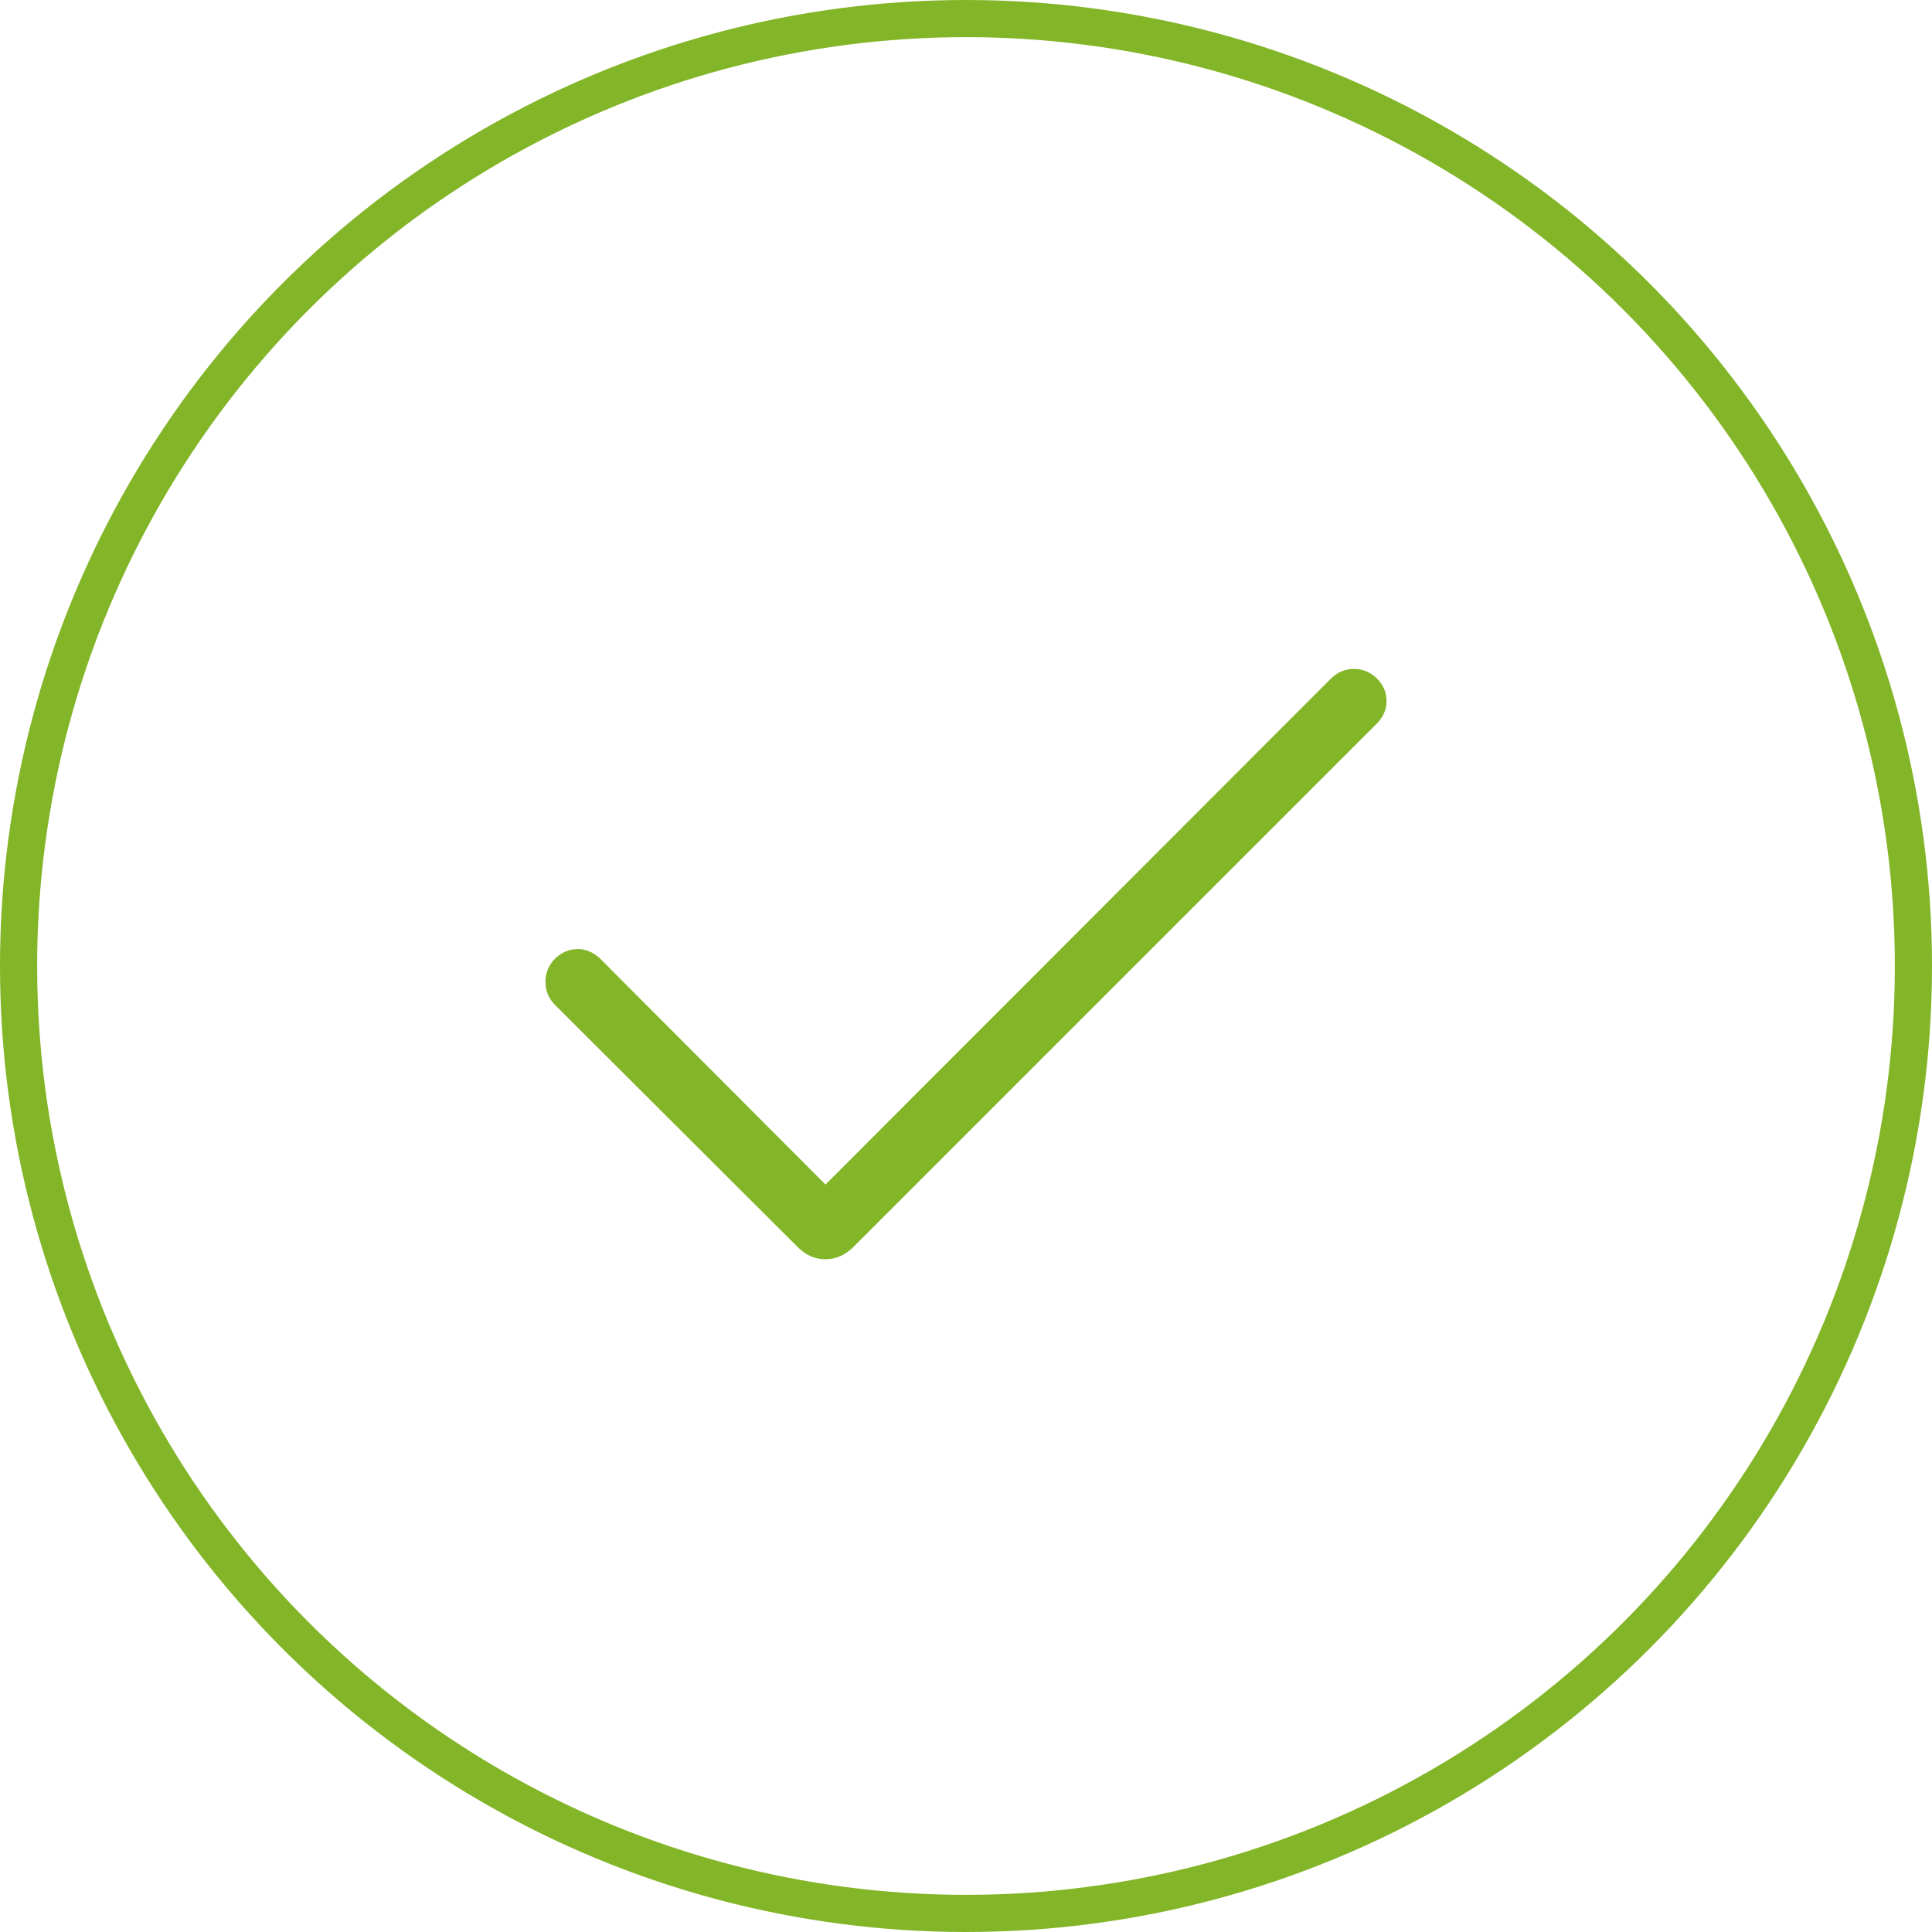 <svg width="104" height="104" viewBox="0 0 104 104" fill="none" xmlns="http://www.w3.org/2000/svg" data-test="success_lg_green">
  <circle cx="52" cy="52" r="51" stroke="#83B528" stroke-width="2"/>
  <path d="M44.437 67.785C44.136 67.785 43.866 67.73 43.626 67.62C43.386 67.51 43.15 67.34 42.919 67.11L29.892 54.111C29.538 53.758 29.362 53.337 29.362 52.851C29.362 52.364 29.538 51.944 29.892 51.59C30.246 51.256 30.646 51.089 31.092 51.089C31.538 51.089 31.938 51.256 32.292 51.59L44.437 63.764L71.662 36.51C72.015 36.175 72.423 36.008 72.885 36.008C73.346 36.008 73.754 36.175 74.108 36.51C74.461 36.864 74.638 37.271 74.638 37.733C74.638 38.194 74.461 38.602 74.108 38.956L45.954 67.11C45.723 67.34 45.483 67.51 45.233 67.62C44.983 67.73 44.717 67.785 44.437 67.785Z" fill="#83B528"/>
</svg>
